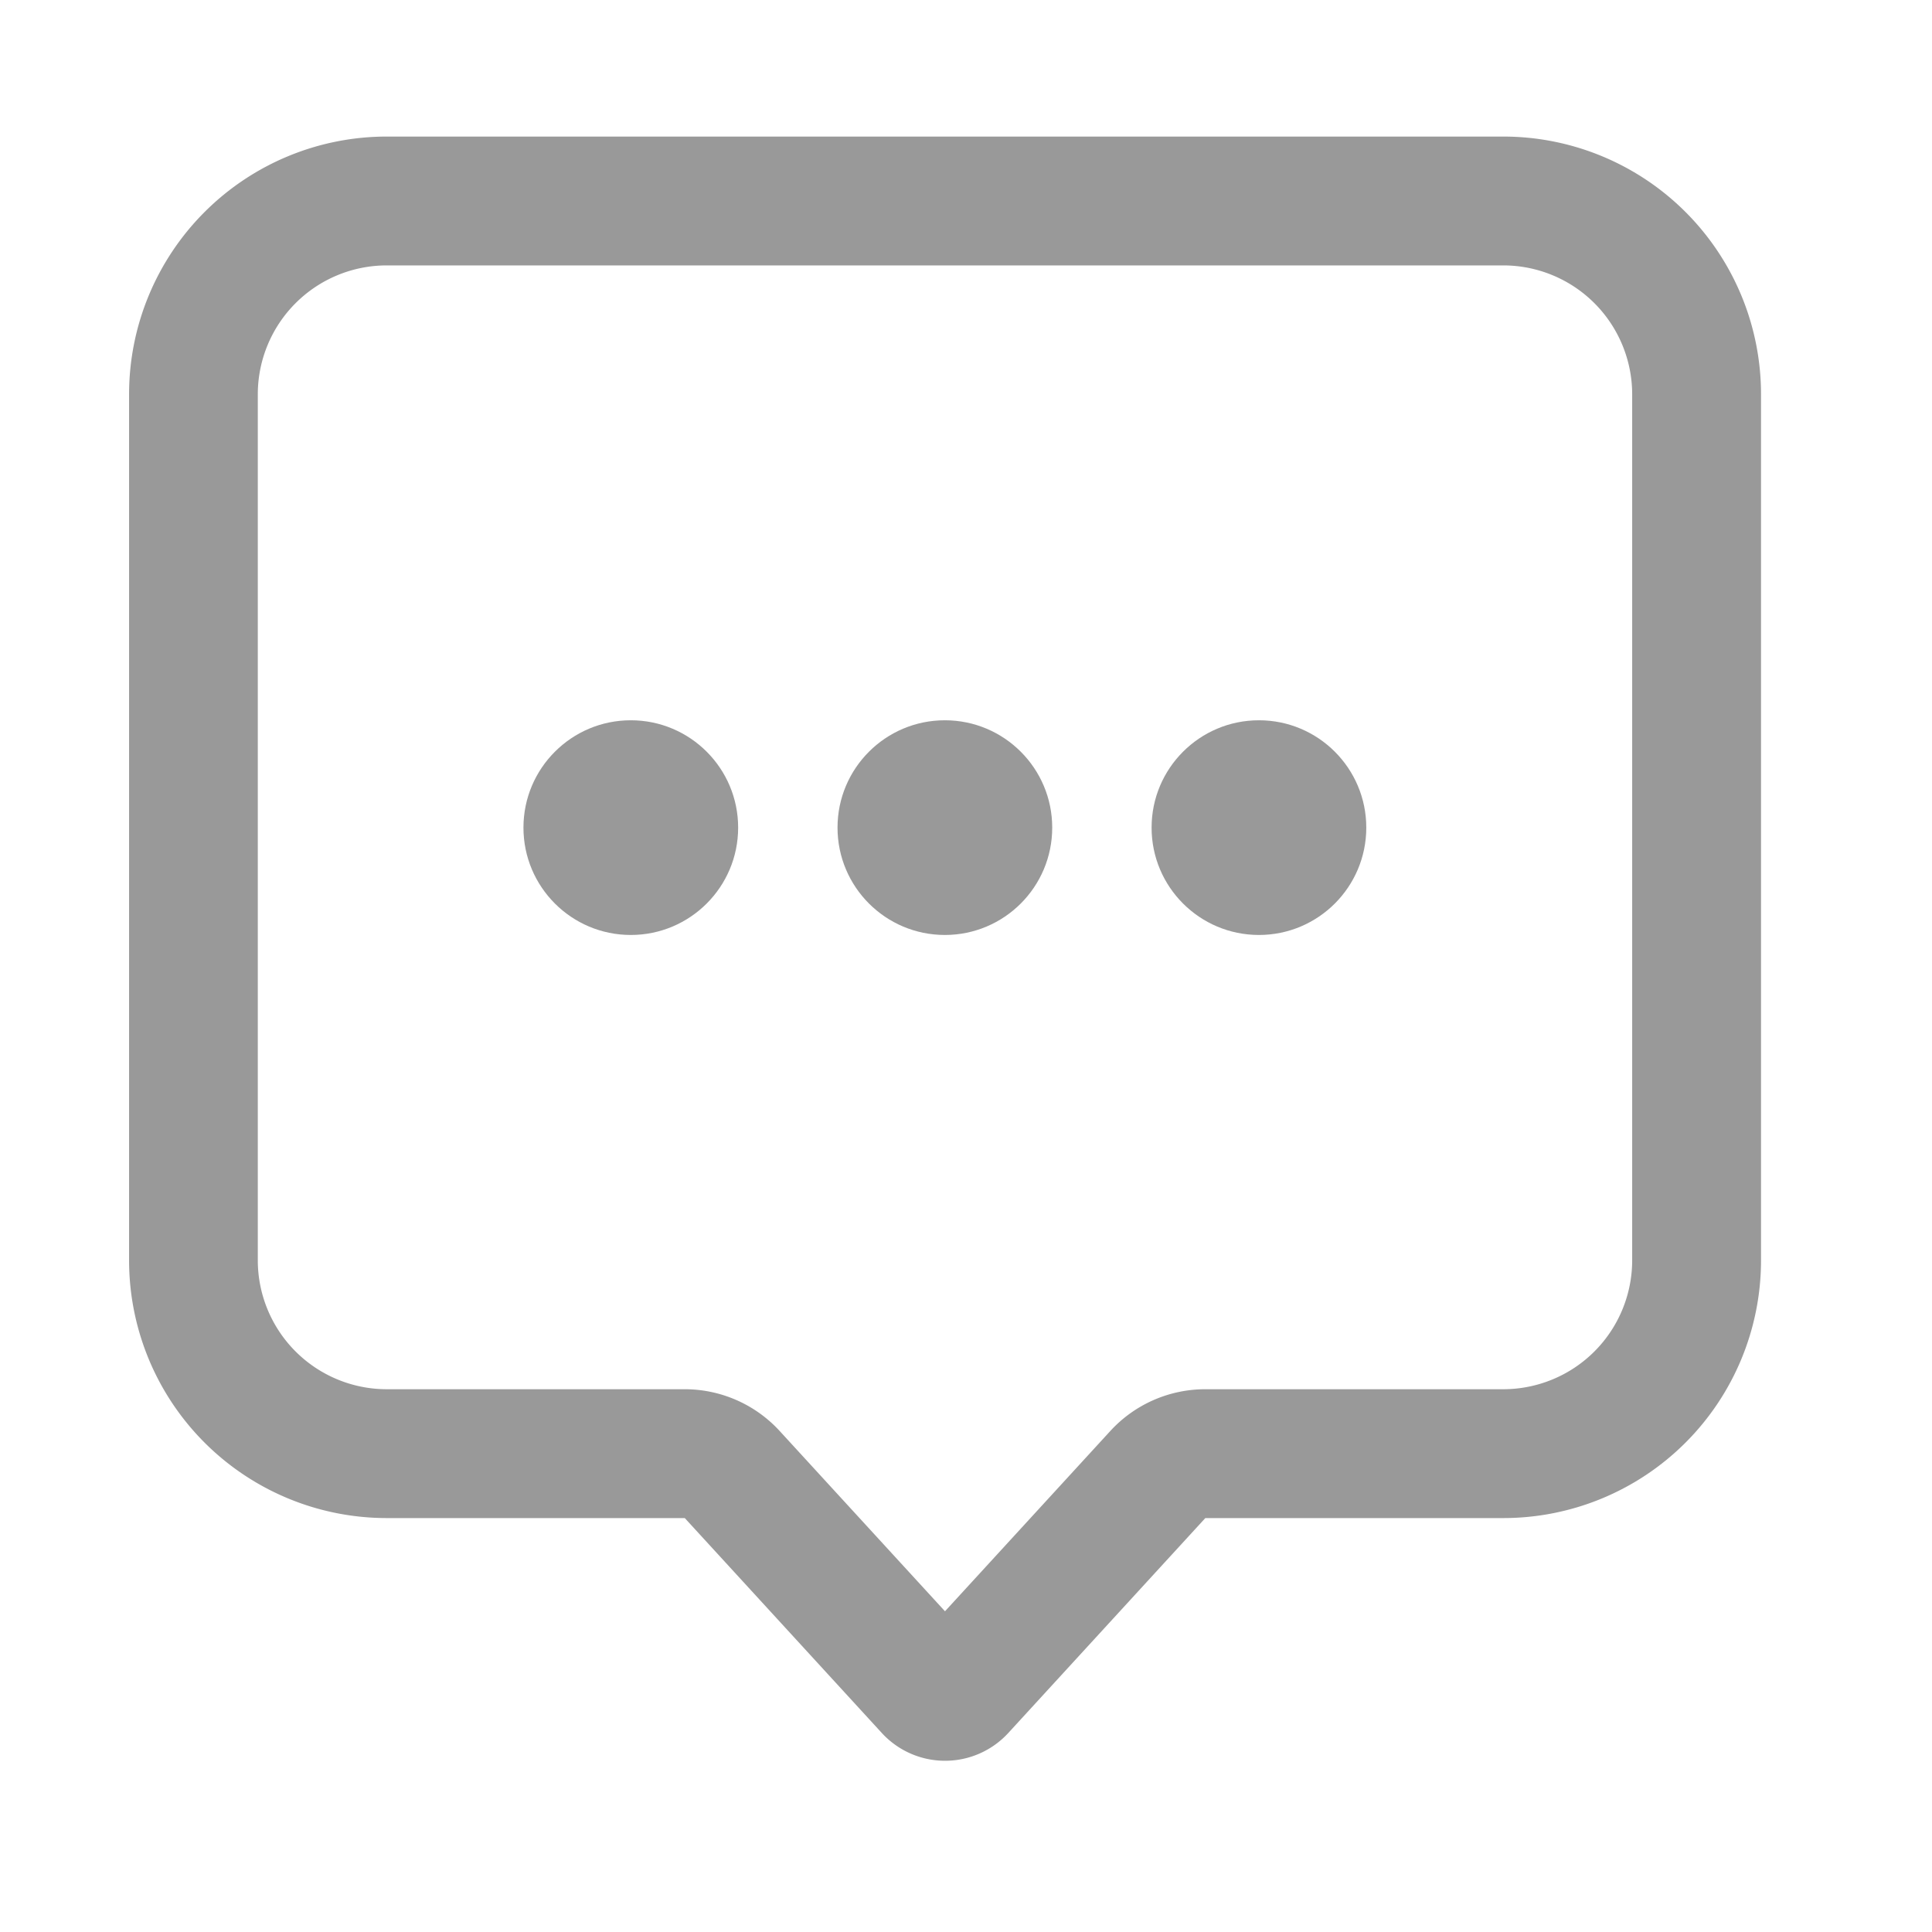<svg xmlns="http://www.w3.org/2000/svg" width="16" height="16" viewBox="0 0 16 16">
  <defs>
    <style>
      .cls-1 {
        opacity: 0;
      }

      .cls-2, .cls-5 {
        fill: none;
      }

      .cls-2 {
        stroke: #f9485a;
        stroke-miterlimit: 10;
        stroke-width: 0.055px;
      }

      .cls-3 {
        fill: #999;
      }

      .cls-4 {
        stroke: none;
      }
    </style>
  </defs>
  <g id="评论" transform="translate(-115.742 -349.54)">
    <g id="栅格" class="cls-1" transform="translate(115.742 349.54)">
      <g id="矩形_2259" data-name="矩形 2259" class="cls-2">
        <rect class="cls-4" width="16" height="16"/>
        <rect class="cls-5" x="0.027" y="0.027" width="15.945" height="15.945"/>
      </g>
      <g id="矩形_2260" data-name="矩形 2260" class="cls-2" transform="translate(1.067 1.067)">
        <rect class="cls-4" width="13.515" height="13.515"/>
        <rect class="cls-5" x="0.027" y="0.027" width="13.46" height="13.46"/>
      </g>
      <g id="矩形_2261" data-name="矩形 2261" class="cls-2" transform="translate(0 1.778)">
        <rect class="cls-4" width="15.649" height="12.092"/>
        <rect class="cls-5" x="0.027" y="0.027" width="15.594" height="12.038"/>
      </g>
      <g id="矩形_2262" data-name="矩形 2262" class="cls-2" transform="translate(1.778 15.649) rotate(-90)">
        <rect class="cls-4" width="15.649" height="12.092"/>
        <rect class="cls-5" x="0.027" y="0.027" width="15.594" height="12.038"/>
      </g>
      <g id="椭圆_360" data-name="椭圆 360" class="cls-2">
        <circle class="cls-4" cx="8" cy="8" r="8"/>
        <circle class="cls-5" cx="8" cy="8" r="7.973"/>
      </g>
      <g id="椭圆_361" data-name="椭圆 361" class="cls-2" transform="translate(3.023 3.023)">
        <circle class="cls-4" cx="4.801" cy="4.801" r="4.801"/>
        <circle class="cls-5" cx="4.801" cy="4.801" r="4.774"/>
      </g>
      <g id="椭圆_362" data-name="椭圆 362" class="cls-2" transform="translate(4.979 4.979)">
        <circle class="cls-4" cx="2.845" cy="2.845" r="2.845"/>
        <circle class="cls-5" cx="2.845" cy="2.845" r="2.818"/>
      </g>
      <g id="椭圆_363" data-name="椭圆 363" class="cls-2" transform="translate(6.046 6.046)">
        <circle class="cls-4" cx="1.778" cy="1.778" r="1.778"/>
        <circle class="cls-5" cx="1.778" cy="1.778" r="1.751"/>
      </g>
    </g>
    <path id="路径_1801" data-name="路径 1801" class="cls-3" d="M119.513,352.341a1.068,1.068,0,0,0-1.067,1.067v7.173a1.068,1.068,0,0,0,1.067,1.067h2.468a1.067,1.067,0,0,1,.787.346l1.369,1.493,1.369-1.493a1.067,1.067,0,0,1,.787-.346h2.468a1.068,1.068,0,0,0,1.067-1.067v-7.173a1.068,1.068,0,0,0-1.067-1.067h-9.246m0-1.067h9.246a2.134,2.134,0,0,1,2.134,2.134v7.173a2.134,2.134,0,0,1-2.134,2.134h-2.468l-1.631,1.779a.711.711,0,0,1-1.049,0l-1.631-1.779h-2.468a2.134,2.134,0,0,1-2.134-2.134v-7.173A2.134,2.134,0,0,1,119.513,351.274Z" transform="translate(-0.569 -0.603)"/>
    <g id="组_4961" data-name="组 4961" transform="translate(120.077 355.505)">
      <circle id="椭圆_364" data-name="椭圆 364" class="cls-3" cx="0.889" cy="0.889" r="0.889" transform="translate(0 0)"/>
      <circle id="椭圆_365" data-name="椭圆 365" class="cls-3" cx="0.889" cy="0.889" r="0.889" transform="translate(2.601 0)"/>
      <circle id="椭圆_366" data-name="椭圆 366" class="cls-3" cx="0.889" cy="0.889" r="0.889" transform="translate(5.202 0)"/>
    </g>
  </g>
</svg>
